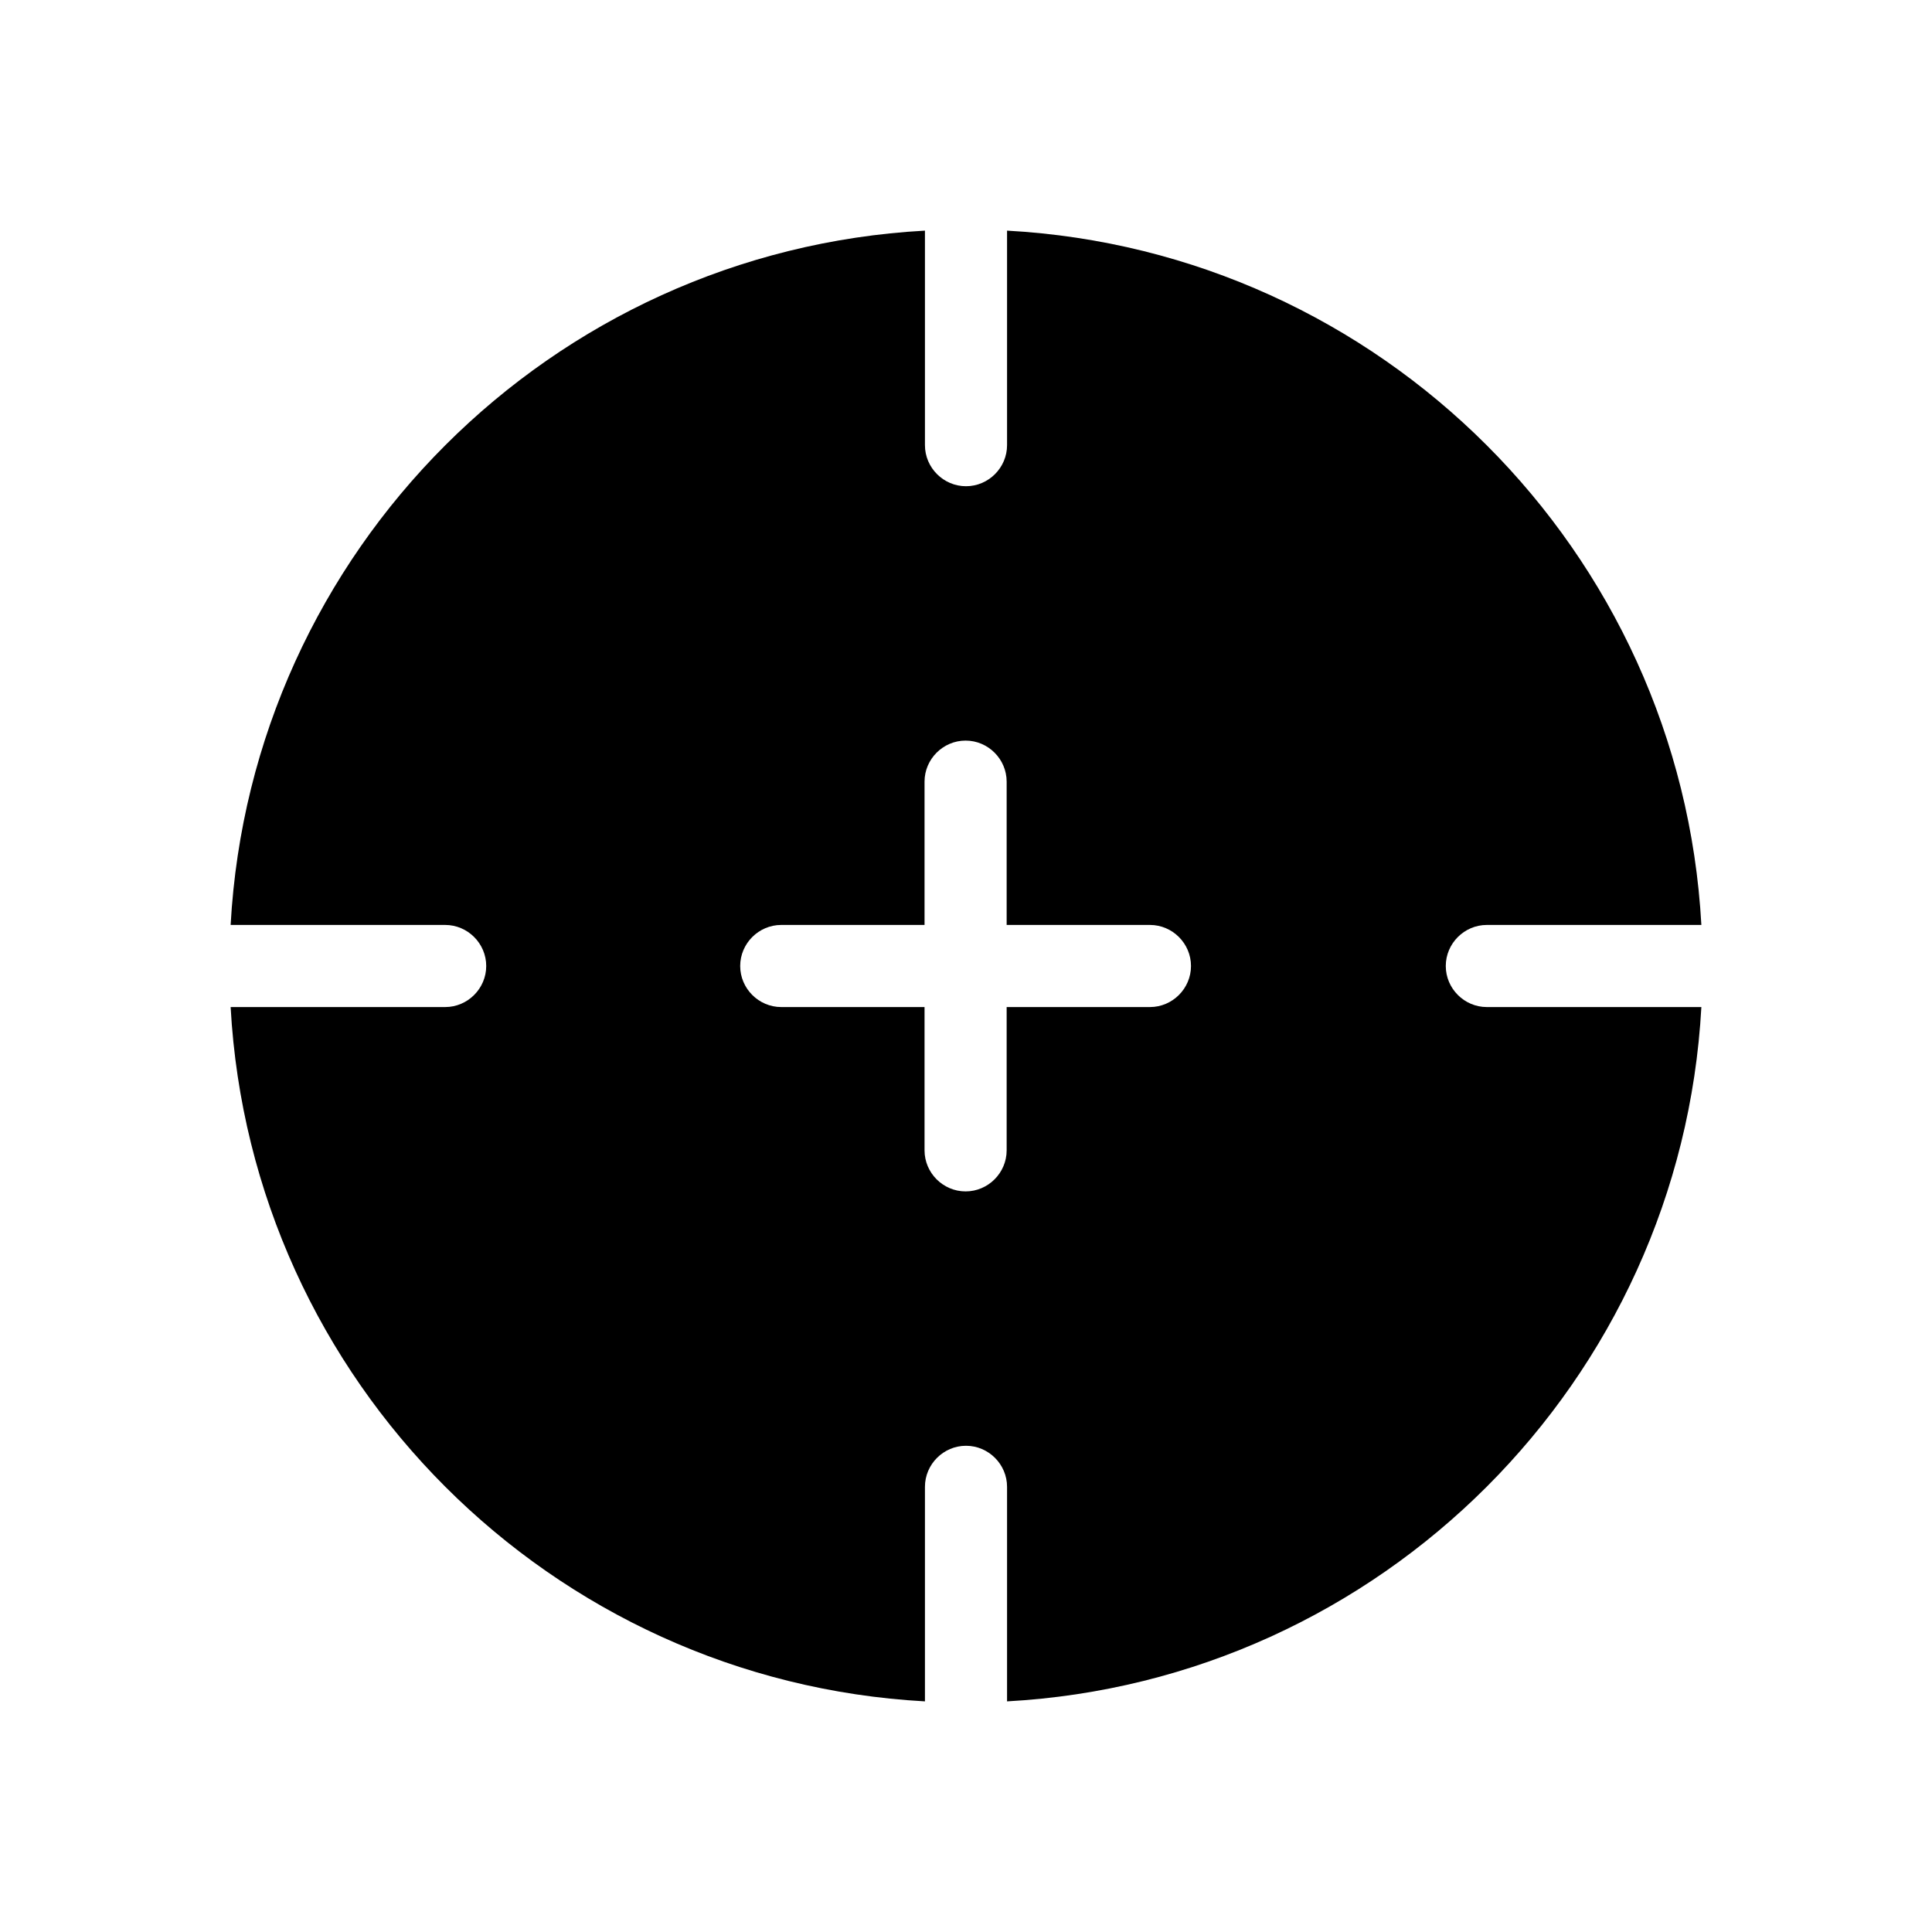 <?xml version="1.0" encoding="UTF-8"?>
<svg id="Layer_1" data-name="Layer 1" xmlns="http://www.w3.org/2000/svg" viewBox="0 0 48 48">
  <defs>
    <style>
      .cls-1 {
        fill: #000;
        stroke-width: 0px;
      }
    </style>
  </defs>
  <path class="cls-1" d="M28.57,25.02h-3.56v3.56c0,.56-.46,1.02-1.02,1.02s-1.02-.46-1.02-1.02v-3.56h-3.56c-.56,0-1.02-.46-1.02-1.02s.46-1.02,1.02-1.02h3.56v-3.56c0-.56.46-1.02,1.02-1.02s1.02.46,1.02,1.02v3.56h3.56c.56,0,1.02.46,1.02,1.02,0,.56-.46,1.02-1.02,1.02ZM35.92,24c0-.56.46-1.02,1.02-1.02h5.33c-.51-9.29-7.96-16.74-17.25-17.25v5.33c0,.56-.46,1.02-1.02,1.02s-1.02-.46-1.02-1.02v-5.33c-9.29.51-16.74,7.96-17.25,17.25h5.33c.56,0,1.02.46,1.02,1.02s-.46,1.02-1.02,1.02h-5.33c.51,9.29,7.96,16.74,17.25,17.25v-5.33c0-.56.46-1.02,1.02-1.02s1.02.46,1.02,1.02v5.33c9.29-.51,16.74-7.96,17.25-17.25h-5.33c-.56,0-1.02-.46-1.02-1.02Z"/>
</svg>